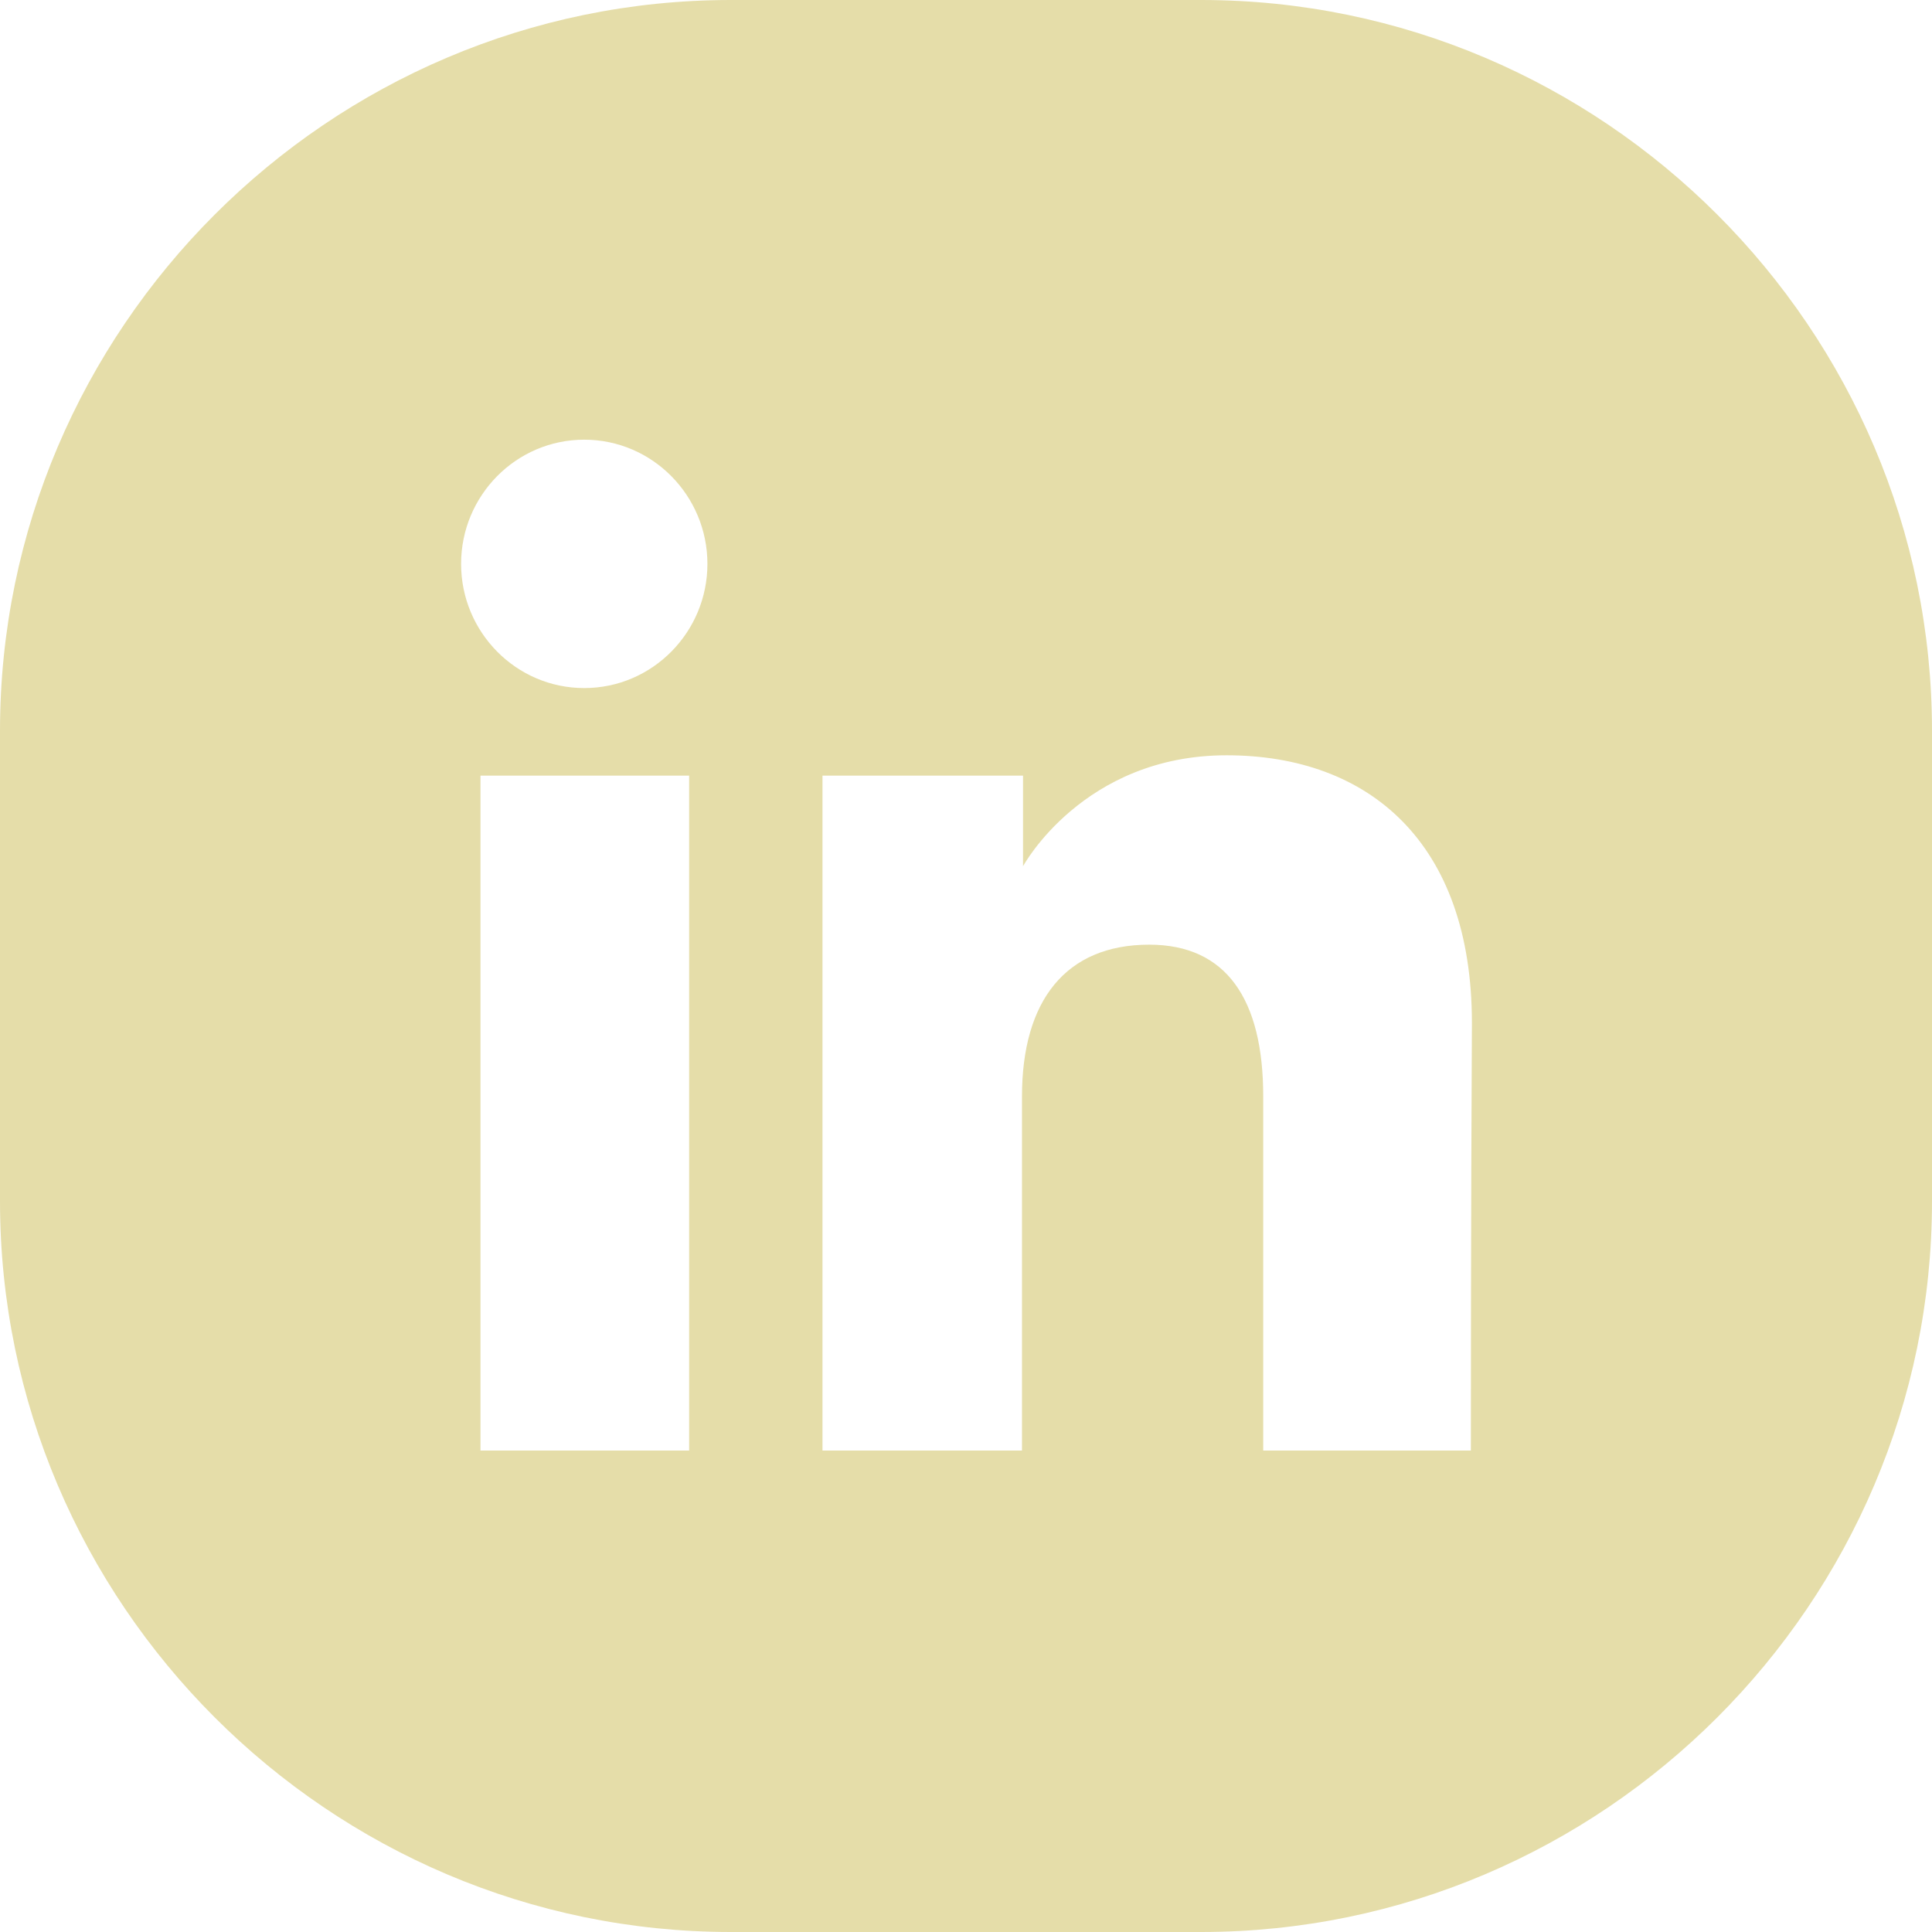<svg width="50" height="50" fill="none" xmlns="http://www.w3.org/2000/svg"><path d="M31.085 0h-12.17C8.509 0 0 8.509 0 18.915v12.17C0 41.491 8.509 50 18.915 50h12.17C41.491 50 50 41.491 50 31.085v-12.17C50 8.509 41.491 0 31.085 0Zm-13.25 37.54h-5.4V20.073h5.4v17.465ZM15.12 17.807c-1.765 0-3.187-1.449-3.187-3.214s1.422-3.214 3.187-3.214 3.188 1.45 3.188 3.214c0 1.765-1.423 3.214-3.188 3.214ZM38.066 37.54h-5.374v-9.167c0-2.503-.948-3.925-2.95-3.925-2.16 0-3.293 1.449-3.293 3.925v9.167h-5.163V20.074h5.19v2.344s1.553-2.871 5.268-2.871c3.688 0 6.349 2.265 6.349 6.928-.027 4.69-.027 11.064-.027 11.064Z" fill="#E5DDA9"/></svg>